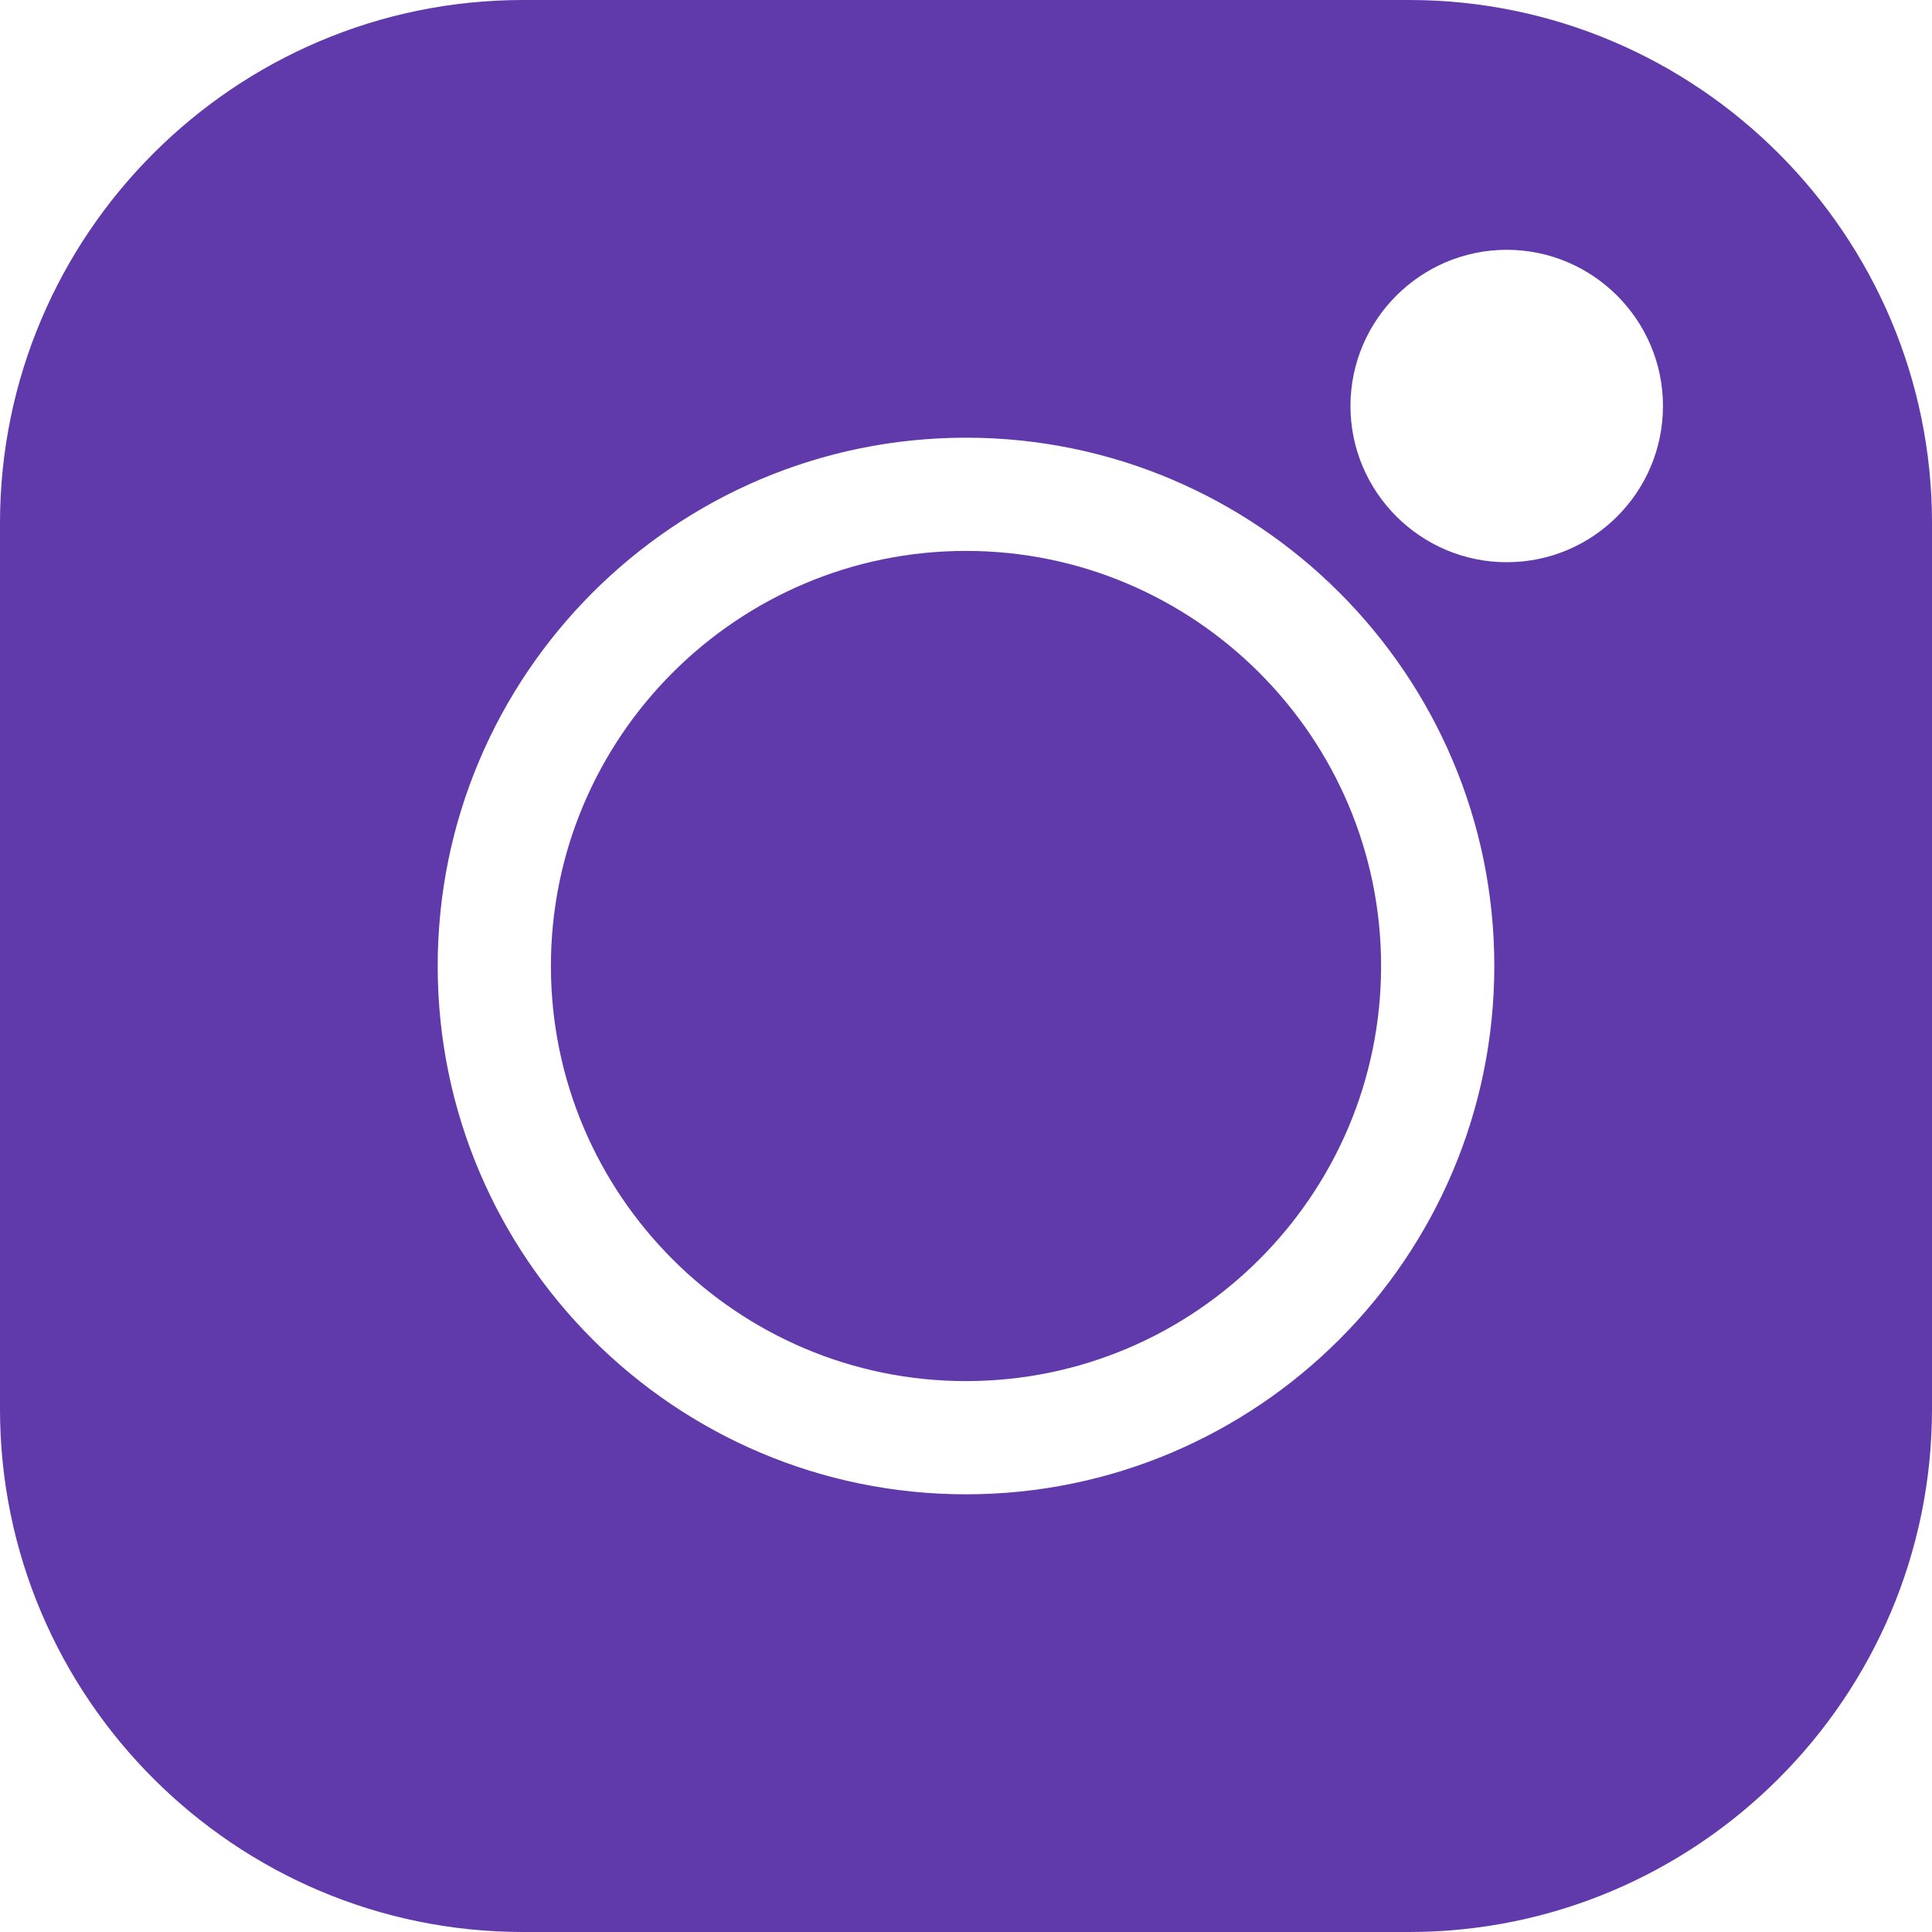 <?xml version="1.0" encoding="UTF-8"?> <svg xmlns="http://www.w3.org/2000/svg" width="20" height="20" viewBox="0 0 20 20" fill="none"> <path d="M14.586 0H5.414C2.43 0 0 2.43 0 5.414V14.586C0 17.57 2.43 20 5.414 20H14.586C17.57 20 20 17.57 20 14.586V5.414C20 2.43 17.57 0 14.586 0ZM10 15.469C6.984 15.469 4.531 13.016 4.531 10C4.531 6.984 6.984 4.531 10 4.531C13.016 4.531 15.469 6.984 15.469 10C15.469 13.016 13.016 15.469 10 15.469ZM15.598 5.82C14.707 5.82 13.98 5.094 13.98 4.203C13.98 3.312 14.707 2.586 15.598 2.586C16.488 2.586 17.215 3.312 17.215 4.203C17.215 5.094 16.492 5.82 15.598 5.82Z" fill="#6039AA"></path> <path d="M10 5.703C7.633 5.703 5.703 7.629 5.703 10C5.703 12.367 7.629 14.297 10 14.297C12.367 14.297 14.297 12.371 14.297 10C14.297 7.633 12.367 5.703 10 5.703Z" fill="#6039AA"></path> </svg> 